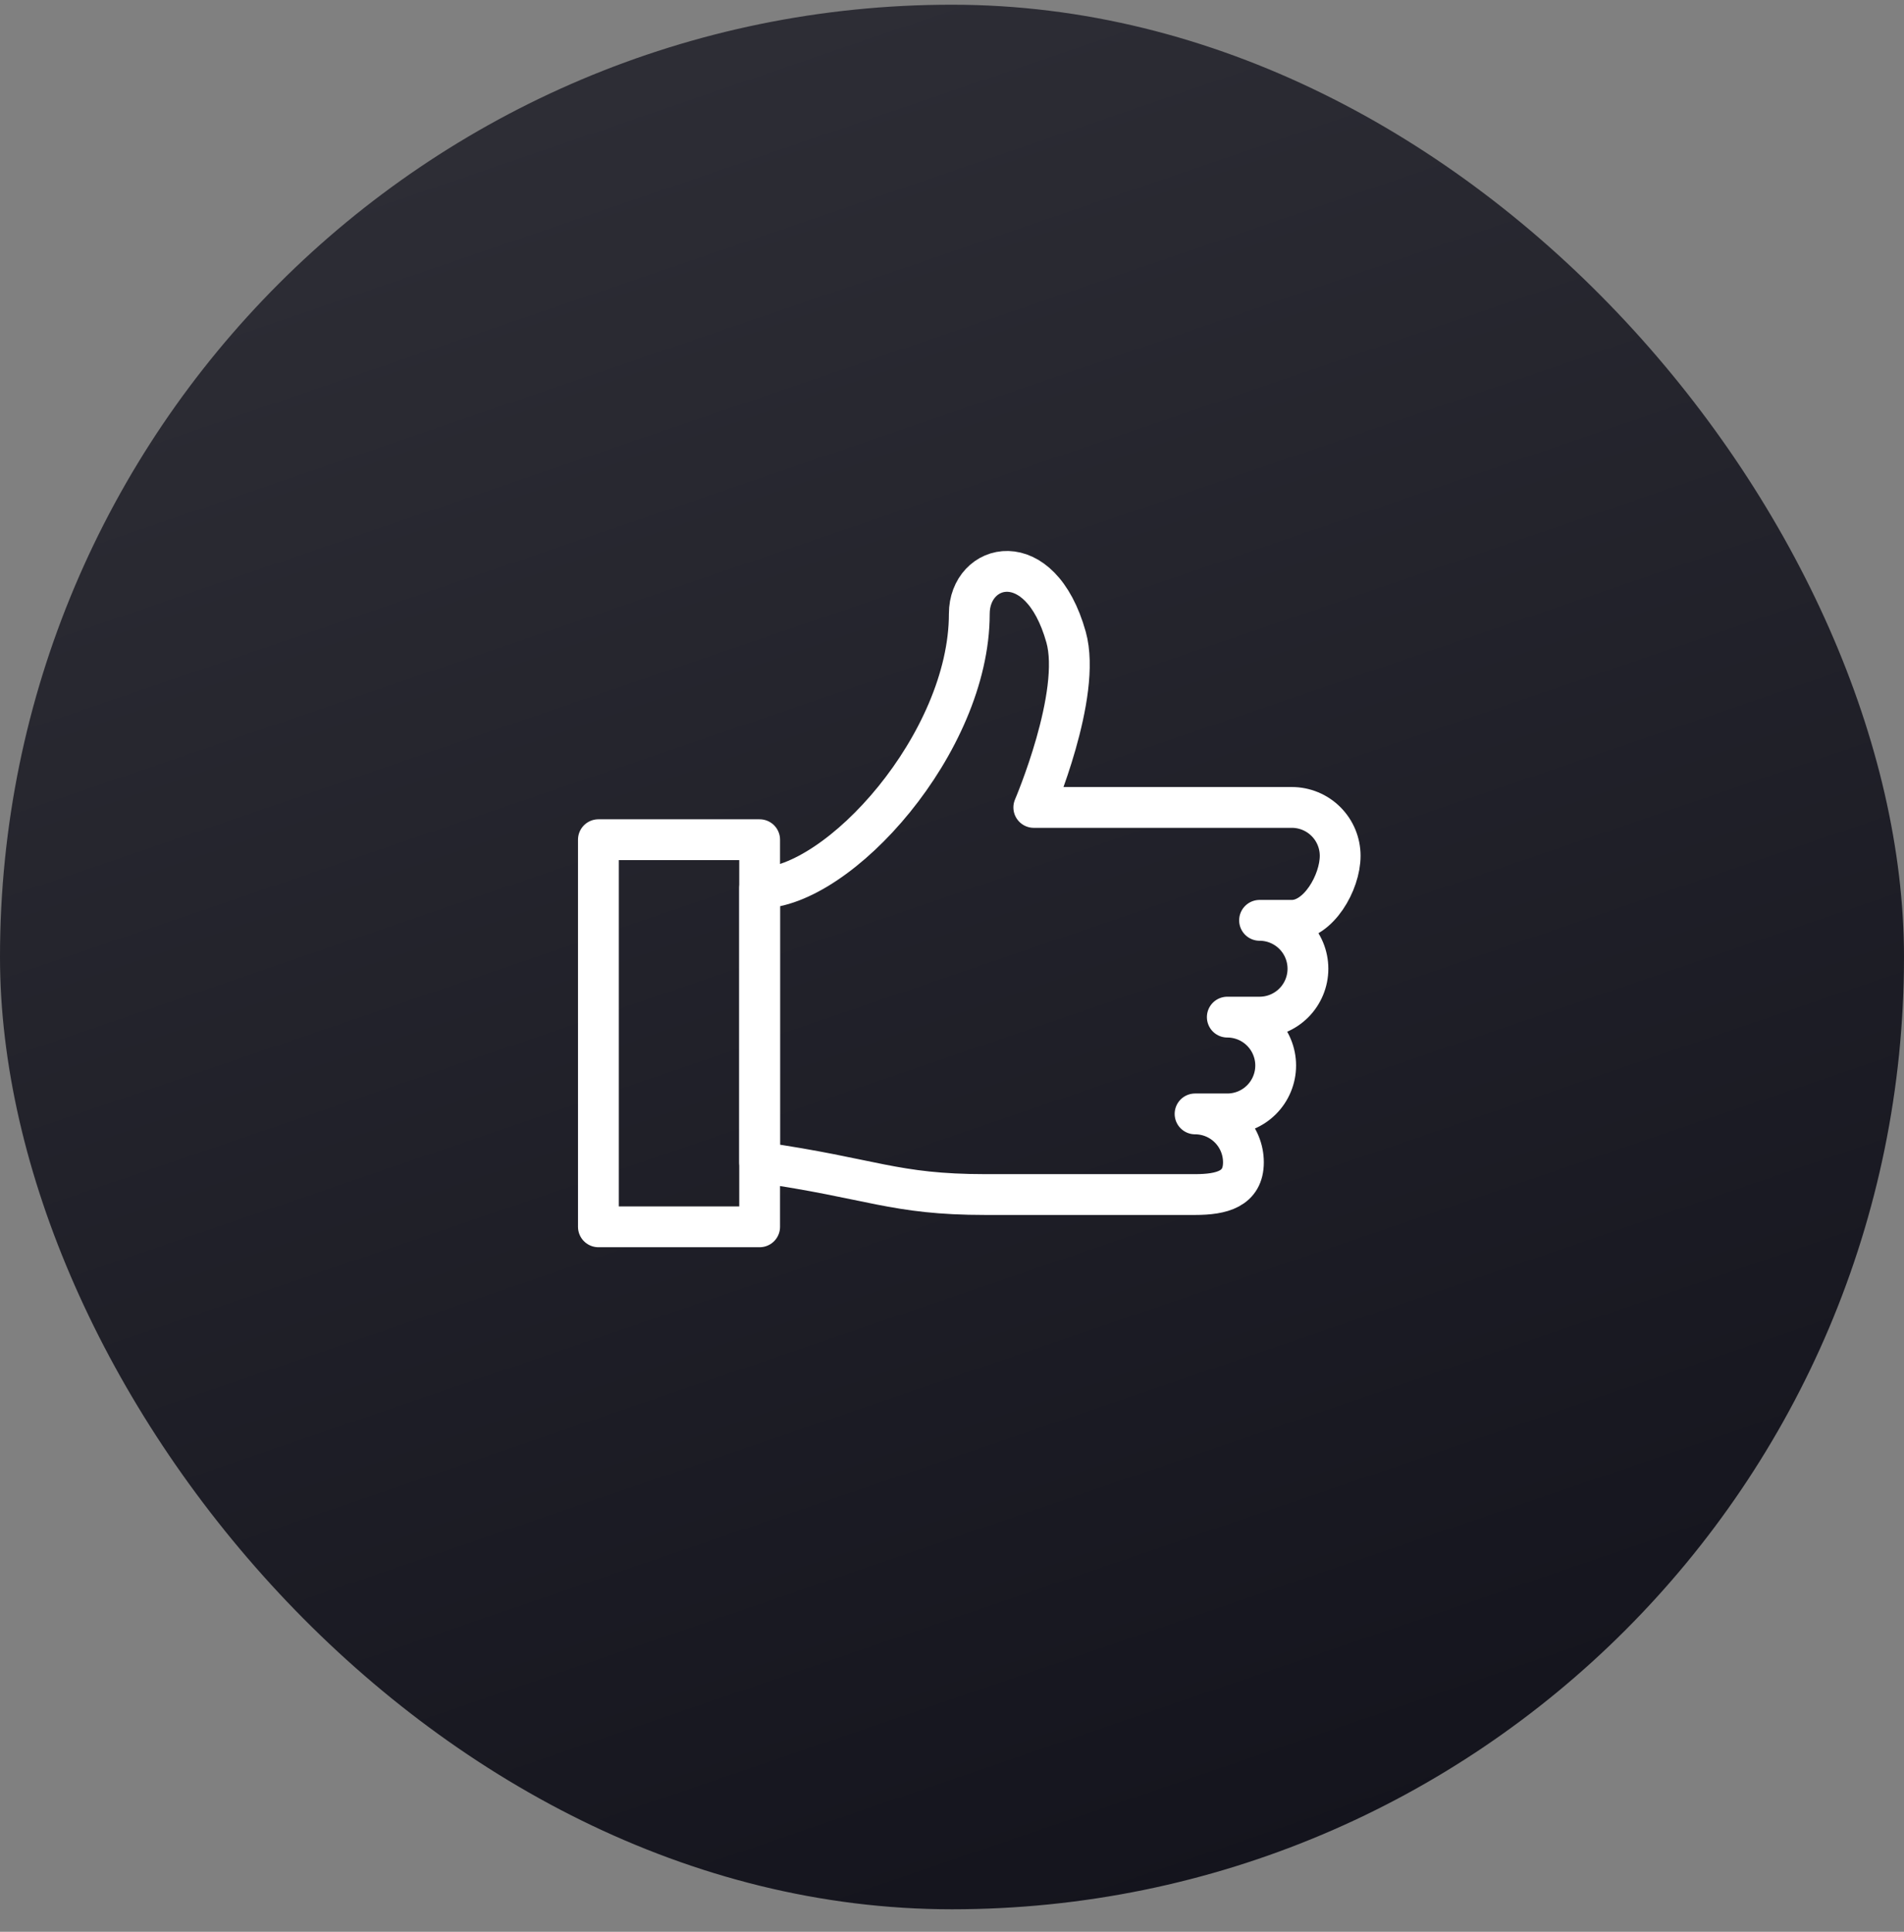 <svg width="70" height="71" viewBox="0 0 70 71" fill="none" xmlns="http://www.w3.org/2000/svg">
<rect x="0" y="0" width="70" height="71" fill="#808080" stroke="none"/>
<rect y="0.173" width="70" height="70" rx="35" fill="url(#paint0_linear_284_250)"/>
<path d="M45.121 37.383C45.355 37.383 45.586 37.429 45.802 37.518C46.018 37.608 46.214 37.739 46.379 37.904C46.544 38.069 46.675 38.265 46.764 38.481C46.854 38.697 46.9 38.928 46.9 39.162C46.9 39.395 46.854 39.626 46.764 39.842C46.675 40.058 46.544 40.254 46.379 40.419C46.214 40.584 46.018 40.715 45.802 40.805C45.586 40.894 45.355 40.94 45.121 40.94H43.936C44.407 40.94 44.86 41.127 45.193 41.461C45.527 41.795 45.714 42.247 45.714 42.719C45.714 43.702 44.917 43.904 43.936 43.904H36.228C32.848 43.904 32.078 43.312 27.928 42.719V32.64C30.834 32.64 35.636 27.305 35.636 22.562C35.636 20.687 38.231 19.989 39.193 23.414C39.786 25.526 38.007 29.676 38.007 29.676H47.493C47.964 29.676 48.417 29.863 48.75 30.197C49.084 30.53 49.271 30.983 49.271 31.454C49.271 32.437 48.474 33.826 47.493 33.826H46.307C46.779 33.826 47.231 34.013 47.565 34.347C47.898 34.68 48.086 35.133 48.086 35.605C48.086 36.076 47.898 36.529 47.565 36.862C47.231 37.196 46.779 37.383 46.307 37.383H45.121Z" stroke="white" stroke-width="1.5" stroke-linecap="round" stroke-linejoin="round"/>
<path d="M27.928 30.862H22V45.09H27.928V30.862Z" stroke="white" stroke-width="1.5" stroke-linecap="round" stroke-linejoin="round"/>
<defs>
<linearGradient id="paint0_linear_284_250" x1="22.073" y1="0.372" x2="47.428" y2="74.449" gradientUnits="userSpaceOnUse">
<stop stop-color="#2E2E36"/>
<stop offset="1" stop-color="#12121B"/>
</linearGradient>
</defs>
</svg>
